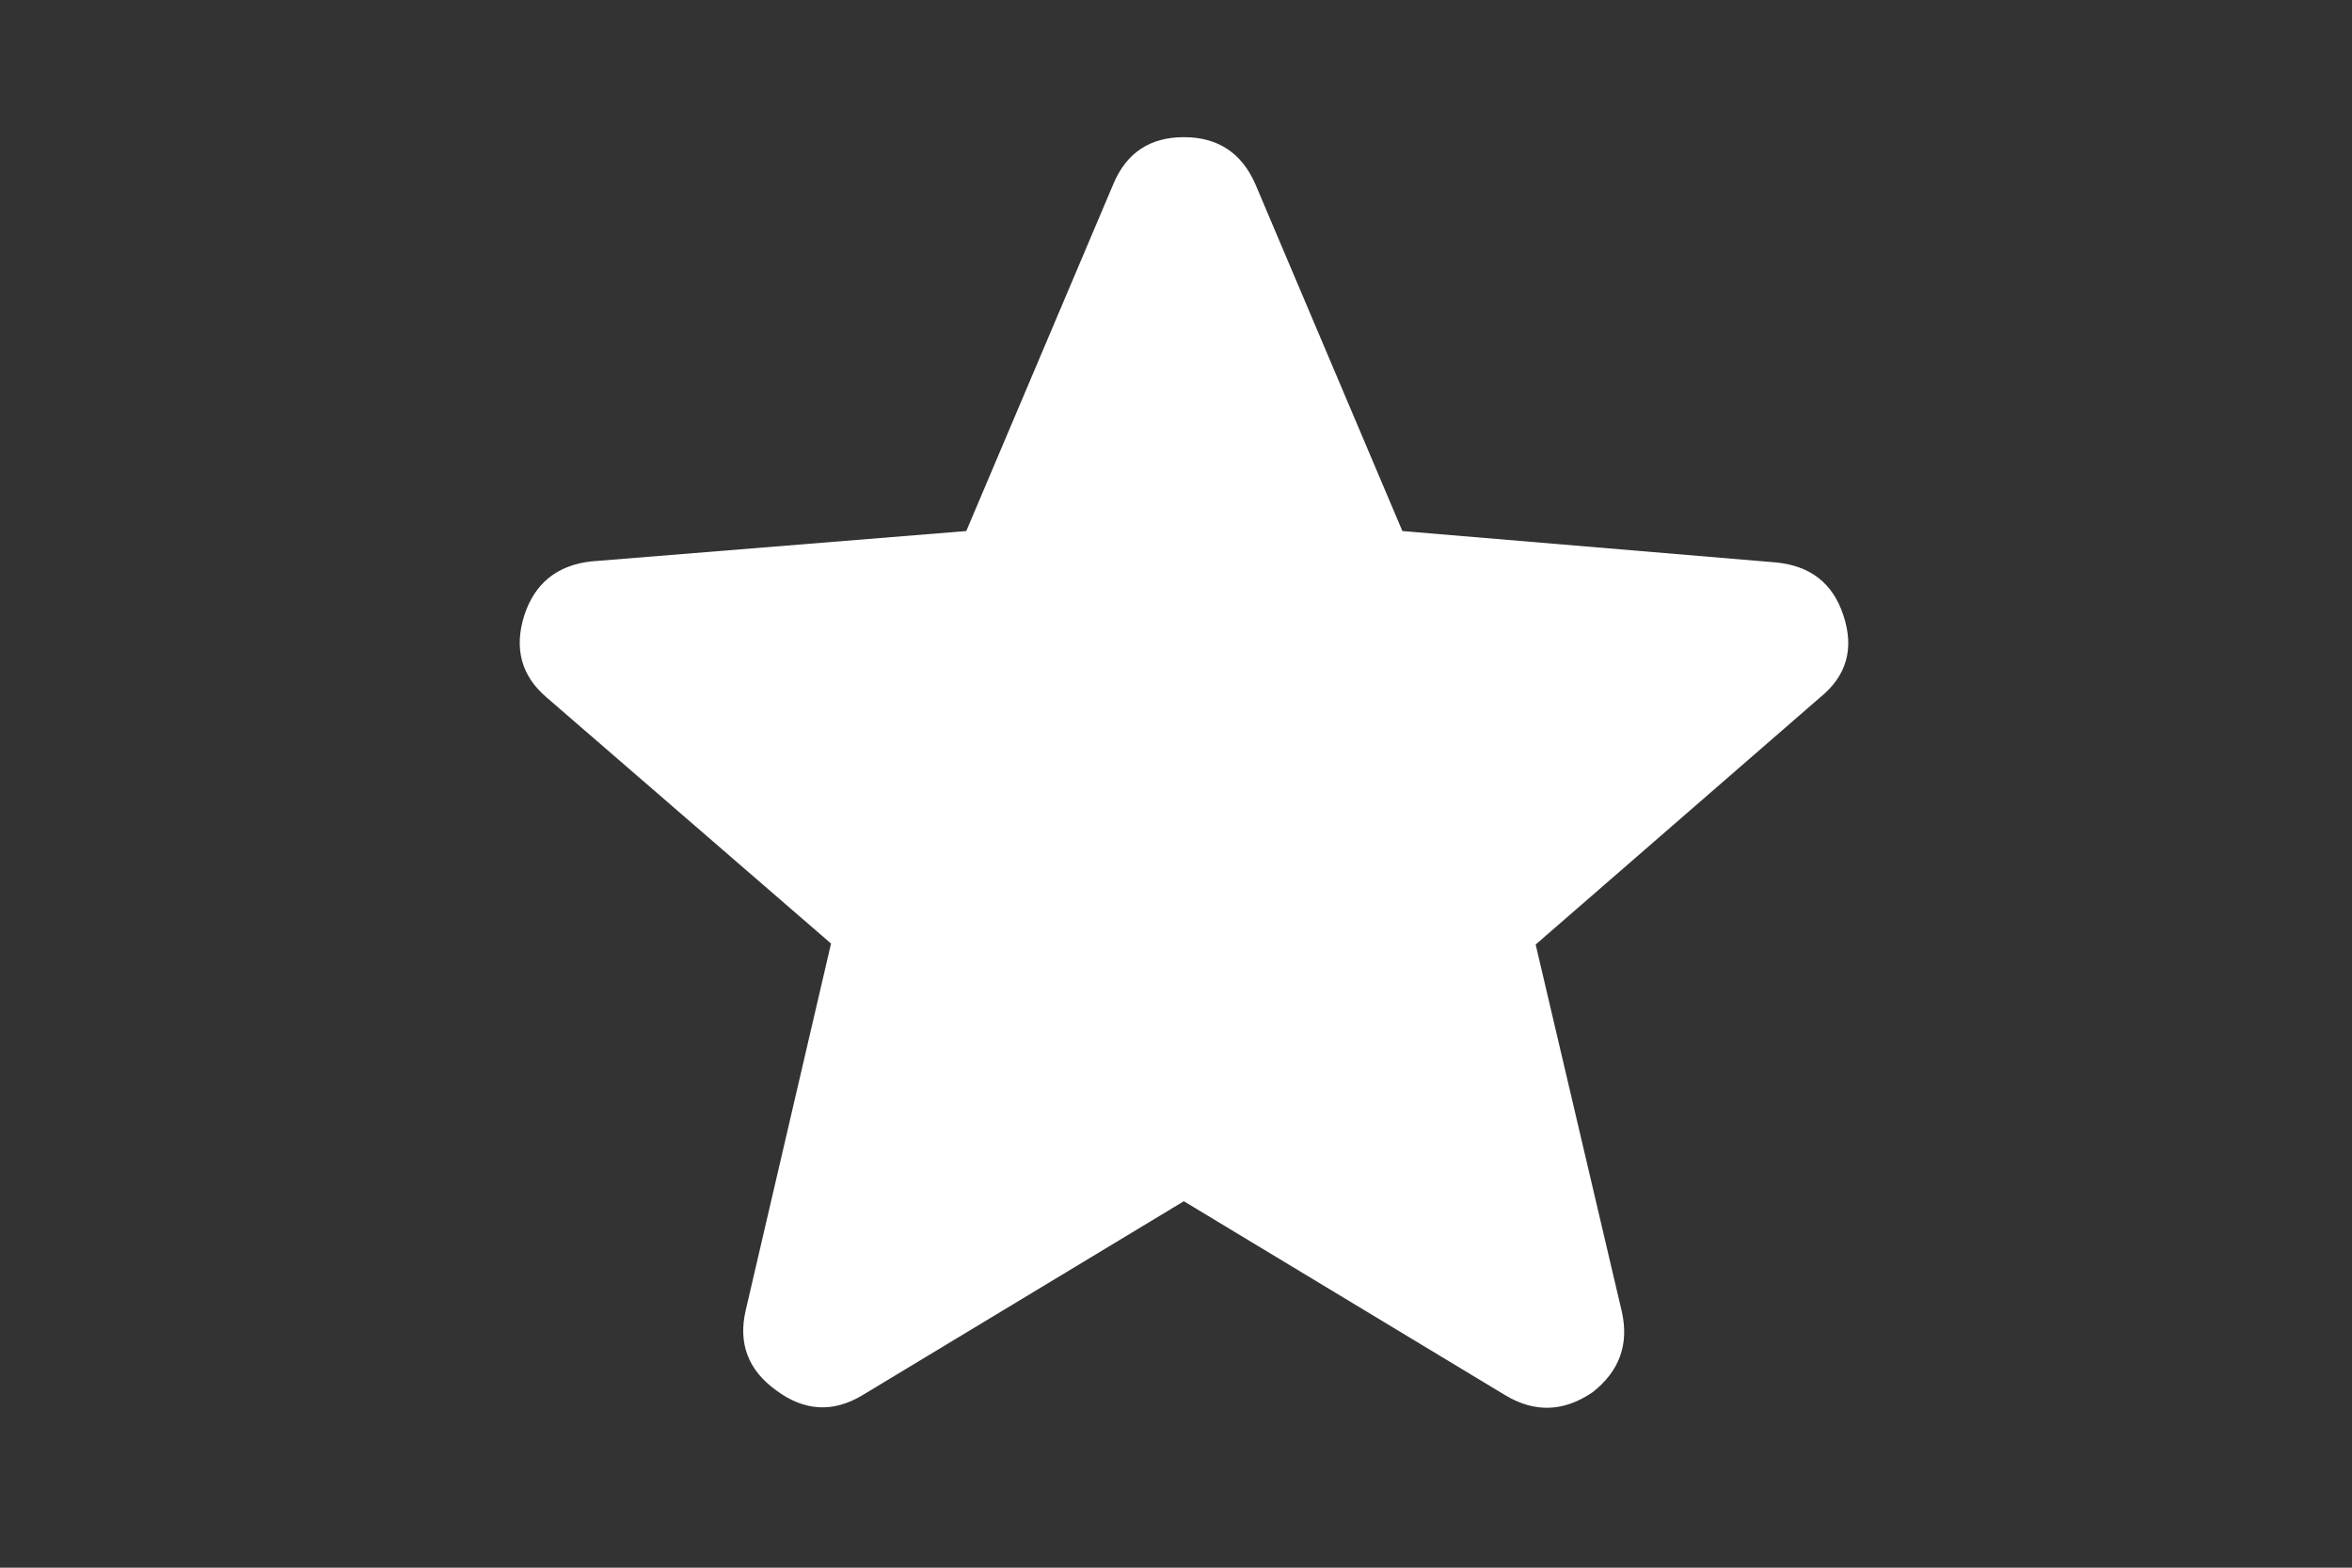 
<svg xmlns="http://www.w3.org/2000/svg" version="1.1" xmlns:xlink="http://www.w3.org/1999/xlink" preserveAspectRatio="none" x="0px" y="0px" width="120px" height="80px" viewBox="0 0 120 80">
<rect x="0" y="0" width="120" height="80" fill="#333333" stroke="none"/>
<defs/>

<g id="Layer_1">
<g transform="matrix( 1, 0, 0, 1, 20.5,0) ">
<g>
<g>
<path fill="#FFFFFF" stroke="none" d="
M 72.35 35.6
Q 74.4 33.95 73.55 31.4 72.75 28.95 70.1 28.7
L 51.05 27.1 43.55 9.4
Q 42.5 7 39.9 7 37.3 7 36.3 9.4
L 28.8 27.1 9.65 28.65
Q 7.05 28.95 6.25 31.4 5.45 33.95 7.4 35.6
L 21.9 48.15 17.55 66.85
Q 16.95 69.4 19.1 70.95 21.25 72.55 23.5 71.2
L 39.9 61.3 56.3 71.2
Q 58.55 72.55 60.75 71.05 62.8 69.45 62.25 66.95
L 57.85 48.2 72.35 35.6 Z"/>
</g>
</g>
</g>
</g>
</svg>
